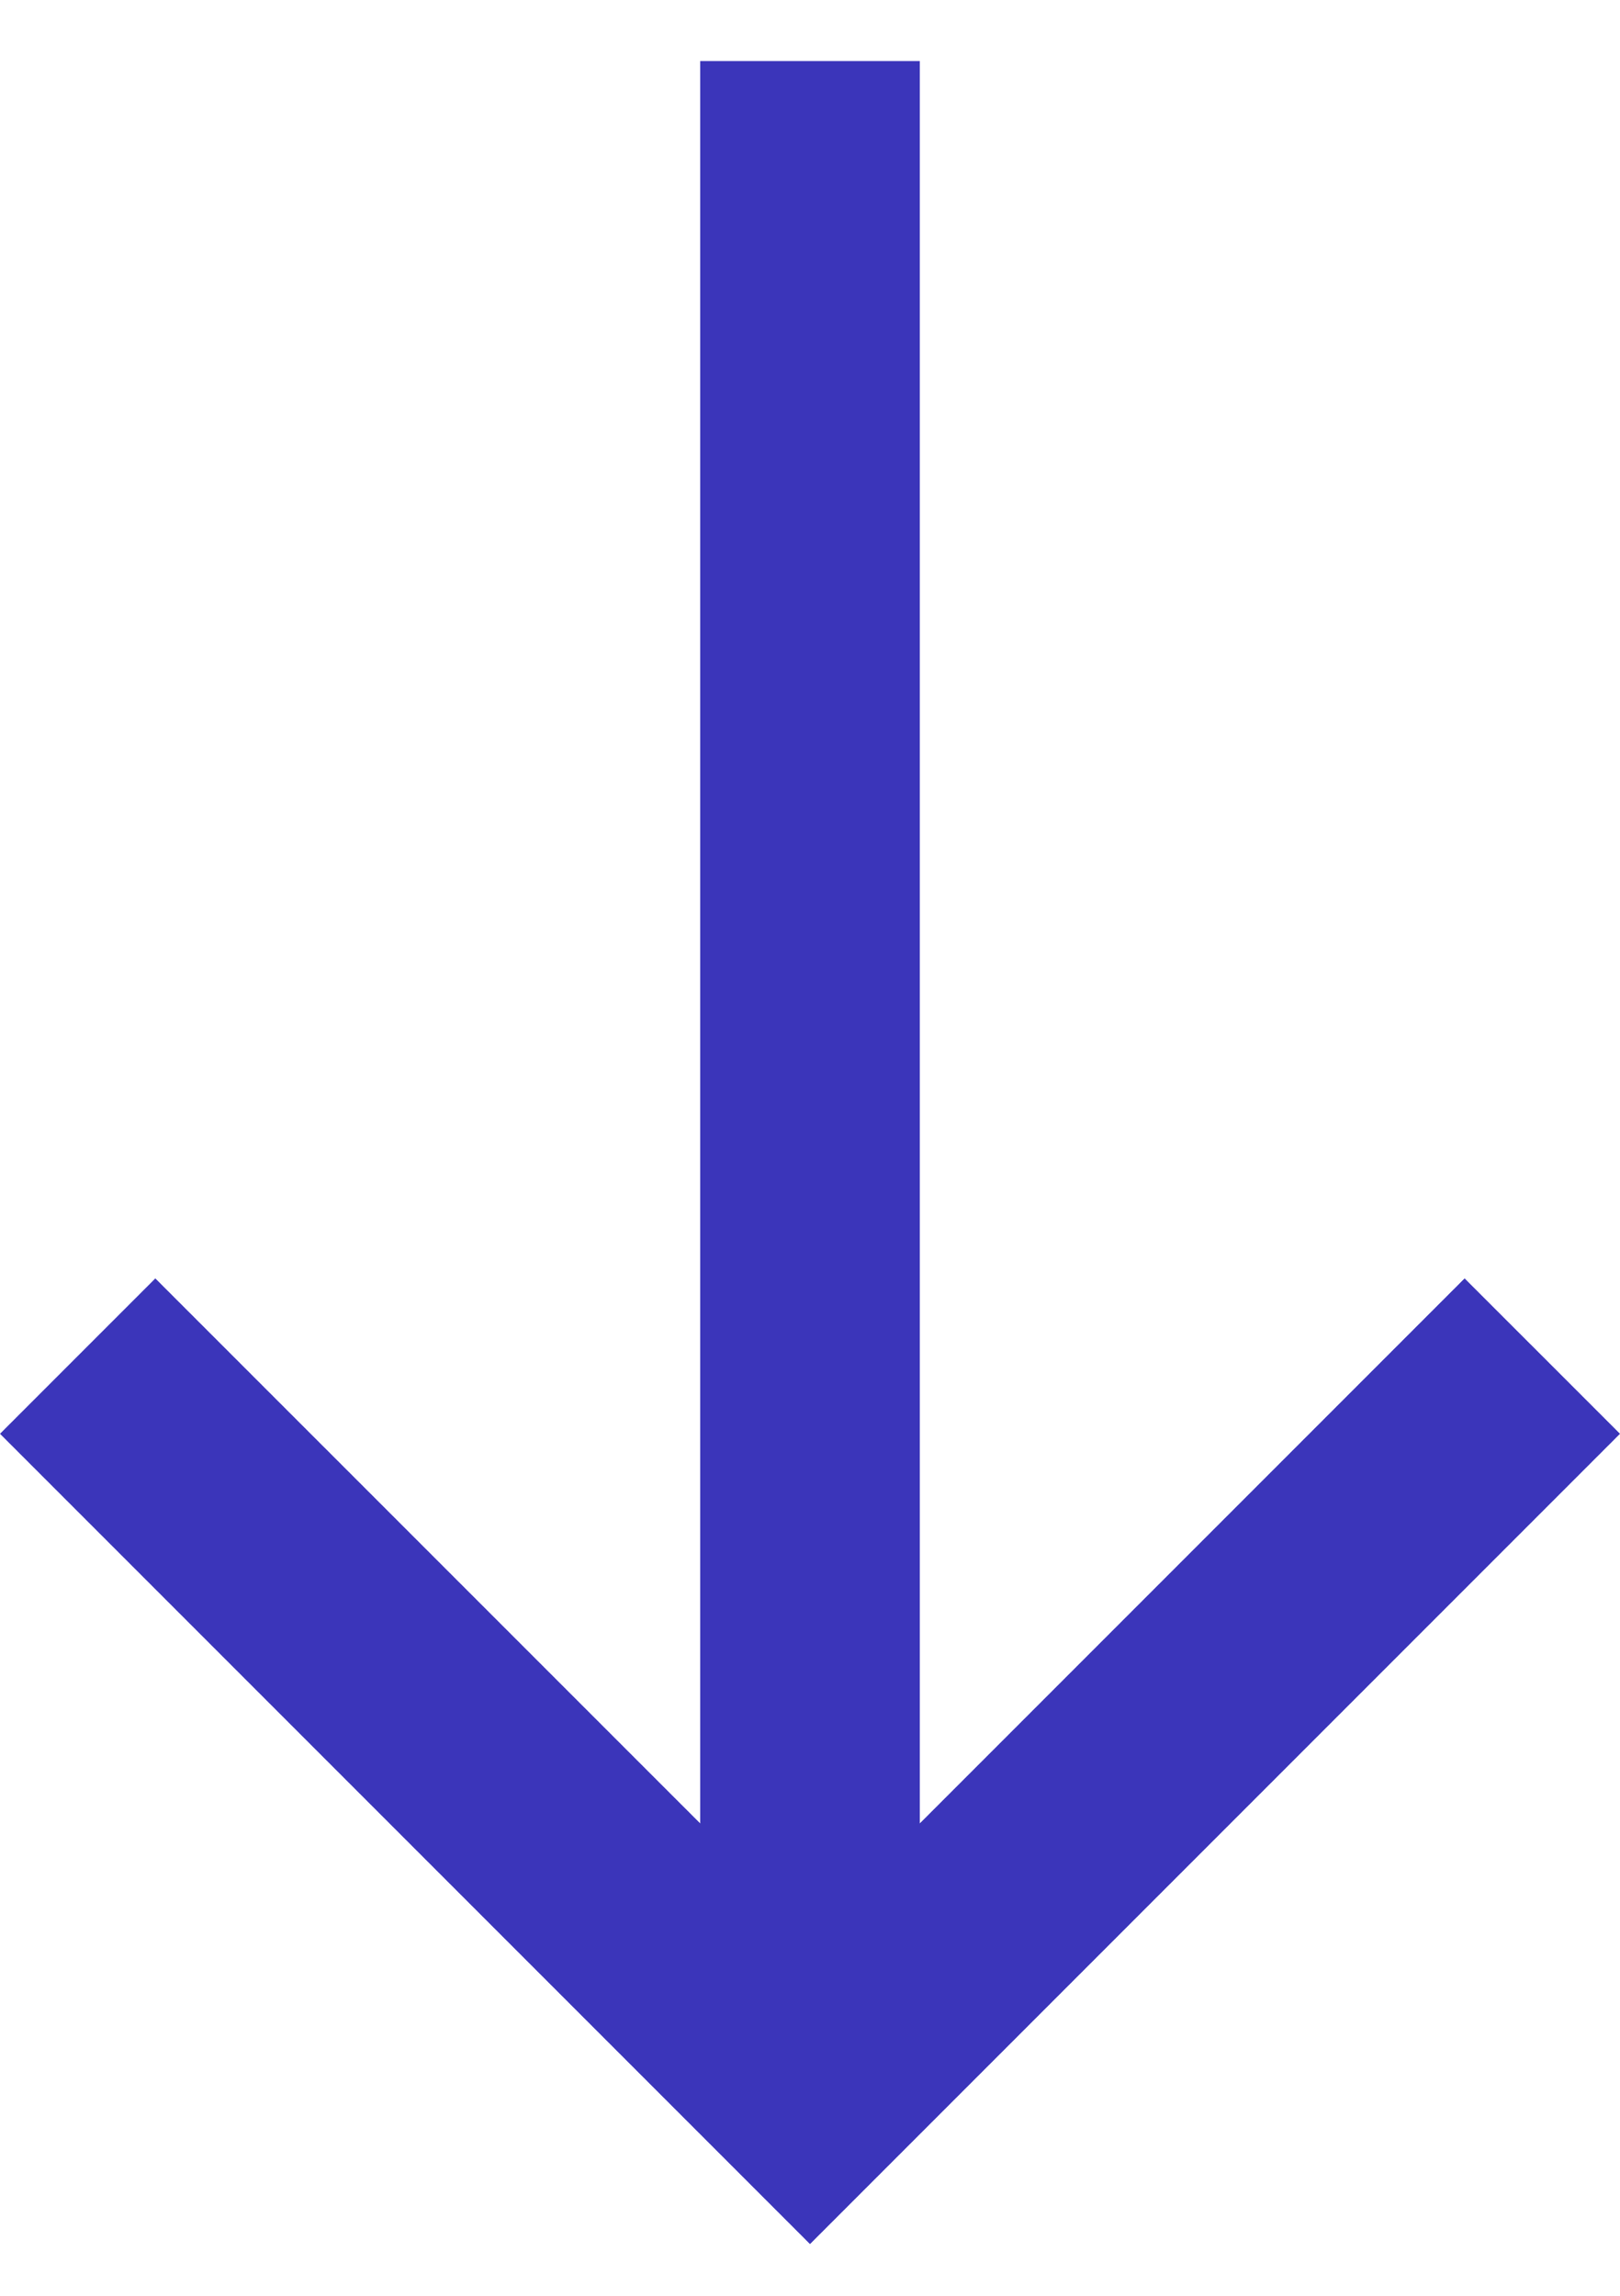 <svg width="24" height="34" viewBox="0 0 24 34" fill="none" xmlns="http://www.w3.org/2000/svg">
<path fill-rule="evenodd" clip-rule="evenodd" d="M13.627 27.004L21.698 18.933L24 21.234L12 33.234L-8.8864e-07 21.234L2.301 18.933L10.373 27.004L10.373 0.904L13.627 0.904L13.627 27.004Z" fill="#3B35BA"/>
</svg>
